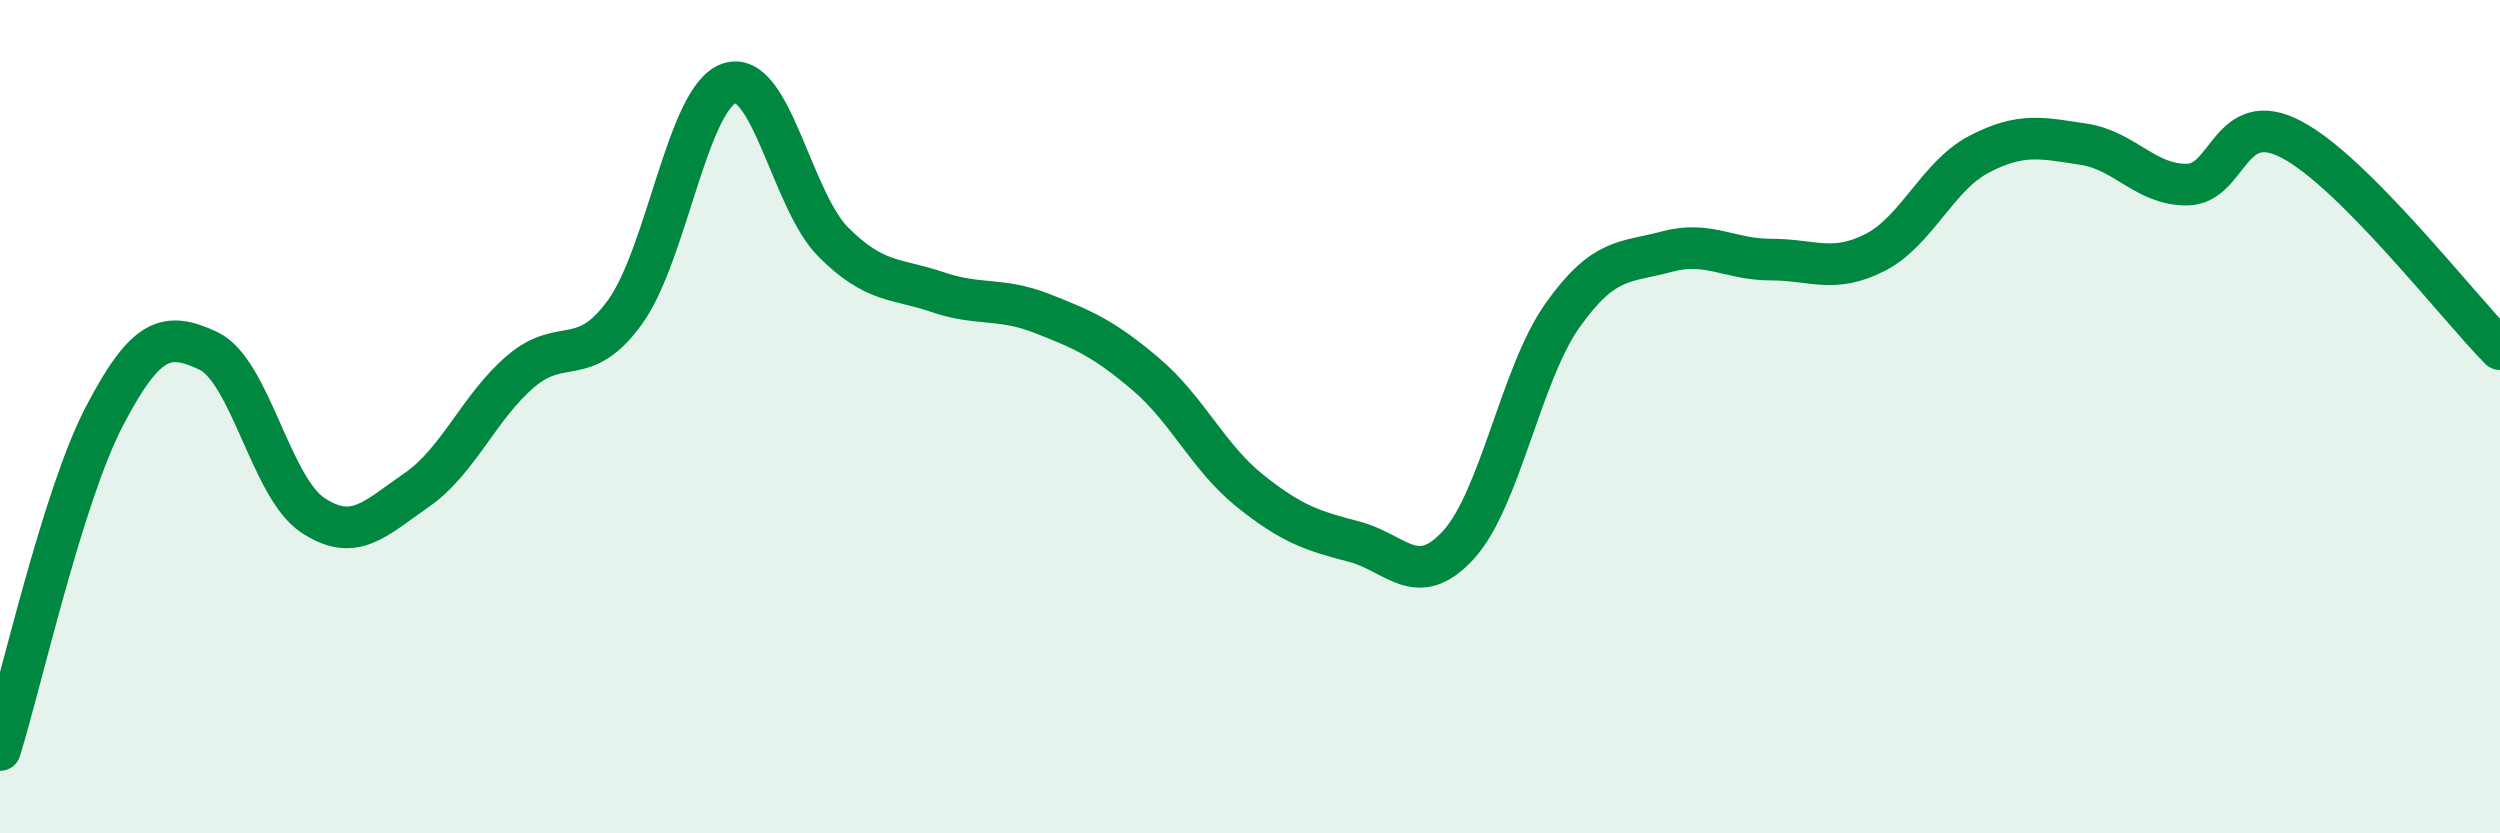 
    <svg width="60" height="20" viewBox="0 0 60 20" xmlns="http://www.w3.org/2000/svg">
      <path
        d="M 0,18 C 0.5,16.4 1.5,11.92 2.5,10 C 3.5,8.08 4,7.95 5,8.42 C 6,8.89 6.5,11.69 7.5,12.36 C 8.5,13.03 9,12.45 10,11.76 C 11,11.07 11.5,9.76 12.5,8.91 C 13.5,8.06 14,8.87 15,7.49 C 16,6.11 16.5,2.34 17.5,2 C 18.5,1.66 19,4.81 20,5.81 C 21,6.81 21.5,6.67 22.5,7.01 C 23.5,7.35 24,7.13 25,7.52 C 26,7.91 26.5,8.13 27.5,8.98 C 28.5,9.83 29,10.98 30,11.78 C 31,12.58 31.5,12.74 32.5,13 C 33.5,13.26 34,14.17 35,13.08 C 36,11.99 36.5,8.98 37.5,7.57 C 38.5,6.16 39,6.31 40,6.04 C 41,5.77 41.5,6.23 42.5,6.23 C 43.5,6.23 44,6.57 45,6.06 C 46,5.55 46.5,4.22 47.5,3.7 C 48.5,3.18 49,3.31 50,3.46 C 51,3.61 51.5,4.45 52.5,4.43 C 53.5,4.41 53.5,2.56 55,3.35 C 56.5,4.14 59,7.37 60,8.38L60 20L0 20Z"
        fill="#008740"
        opacity="0.1"
        stroke-linecap="round"
        stroke-linejoin="round"
      />
      <path
        d="M 0,18 C 0.5,16.4 1.5,11.92 2.5,10 C 3.5,8.08 4,7.95 5,8.42 C 6,8.89 6.5,11.69 7.5,12.36 C 8.5,13.03 9,12.45 10,11.76 C 11,11.07 11.5,9.76 12.5,8.91 C 13.5,8.06 14,8.87 15,7.49 C 16,6.11 16.5,2.34 17.5,2 C 18.5,1.66 19,4.81 20,5.81 C 21,6.81 21.5,6.67 22.5,7.01 C 23.5,7.35 24,7.13 25,7.52 C 26,7.91 26.5,8.13 27.5,8.98 C 28.5,9.83 29,10.98 30,11.78 C 31,12.58 31.5,12.74 32.5,13 C 33.5,13.26 34,14.17 35,13.08 C 36,11.99 36.5,8.98 37.5,7.57 C 38.5,6.16 39,6.31 40,6.04 C 41,5.77 41.5,6.23 42.5,6.23 C 43.5,6.23 44,6.57 45,6.06 C 46,5.55 46.5,4.22 47.5,3.7 C 48.5,3.18 49,3.31 50,3.46 C 51,3.61 51.5,4.45 52.5,4.43 C 53.5,4.41 53.5,2.56 55,3.35 C 56.5,4.14 59,7.37 60,8.38"
        stroke="#008740"
        stroke-width="1"
        fill="none"
        stroke-linecap="round"
        stroke-linejoin="round"
      />
    </svg>
  